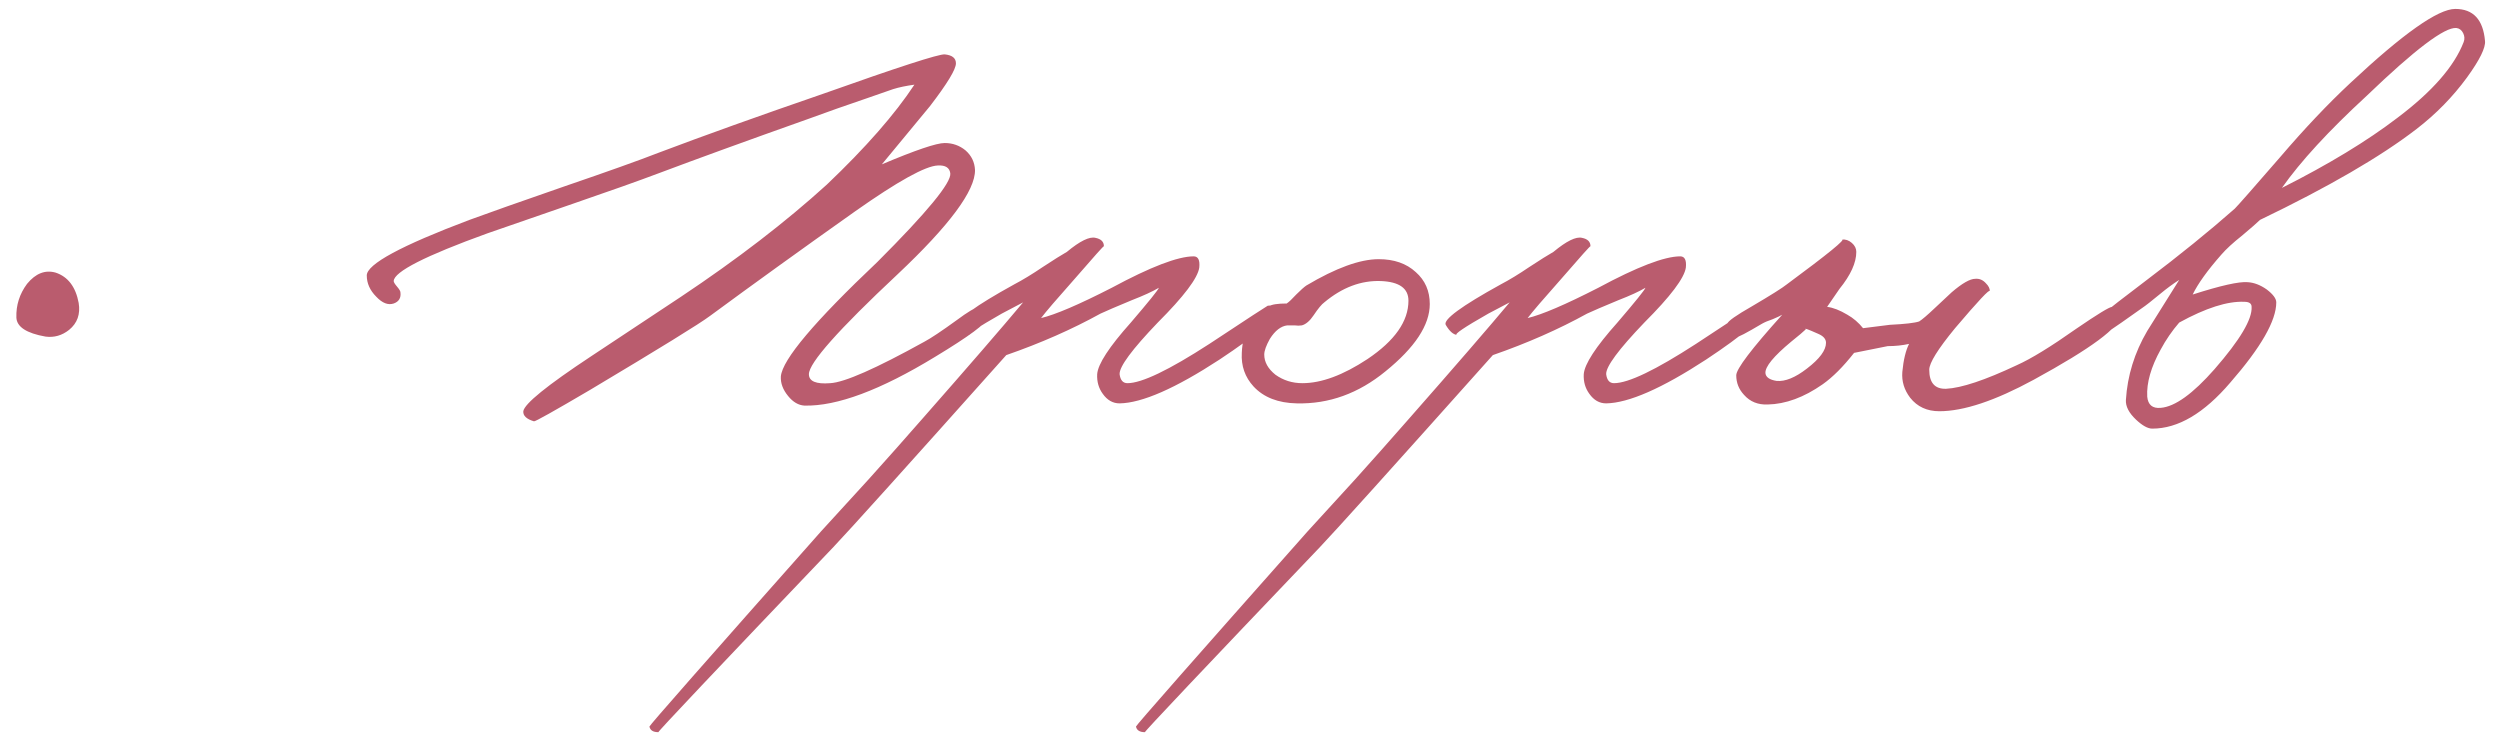 <?xml version="1.0" encoding="UTF-8"?> <svg xmlns="http://www.w3.org/2000/svg" width="100" height="30" viewBox="0 0 100 30" fill="none"><path d="M3.147 12.117C3.221 12.566 3.094 12.925 2.765 13.194C2.481 13.419 2.167 13.509 1.822 13.464C1.059 13.329 0.67 13.075 0.655 12.701C0.64 12.207 0.782 11.758 1.082 11.354C1.426 10.935 1.807 10.786 2.226 10.905C2.72 11.07 3.027 11.474 3.147 12.117ZM39.493 12.723C39.464 12.933 38.768 13.449 37.406 14.272C35.222 15.604 33.478 16.254 32.177 16.224C31.937 16.209 31.72 16.082 31.526 15.843C31.316 15.588 31.219 15.327 31.234 15.057C31.294 14.384 32.581 12.858 35.094 10.479C37.084 8.489 38.057 7.307 38.012 6.933C37.982 6.708 37.818 6.604 37.518 6.619C37.025 6.633 35.917 7.247 34.197 8.459C32.042 9.985 30.112 11.377 28.406 12.633C27.987 12.948 26.386 13.935 23.603 15.596C22.152 16.449 21.404 16.868 21.359 16.853C21.06 16.763 20.918 16.628 20.932 16.449C20.977 16.15 21.883 15.416 23.648 14.249L27.239 11.87C29.483 10.374 31.429 8.878 33.075 7.382C34.631 5.9 35.798 4.569 36.576 3.387C36.247 3.432 35.962 3.491 35.723 3.566L34.691 3.925C33.853 4.21 33.067 4.486 32.334 4.756C29.85 5.638 27.853 6.364 26.341 6.933C25.548 7.232 24.411 7.636 22.93 8.145L19.496 9.334C17.012 10.232 15.763 10.868 15.748 11.242C15.748 11.287 15.793 11.362 15.883 11.466C15.972 11.571 16.017 11.646 16.017 11.691C16.047 11.915 15.957 12.065 15.748 12.14C15.524 12.214 15.292 12.125 15.052 11.87C14.798 11.616 14.671 11.332 14.671 11.018C14.671 10.569 16.04 9.828 18.778 8.796C19.511 8.526 20.783 8.077 22.593 7.449C24.299 6.865 25.556 6.417 26.364 6.102C28.144 5.429 30.336 4.643 32.94 3.746C35.932 2.683 37.548 2.16 37.788 2.175C38.087 2.205 38.237 2.324 38.237 2.534C38.237 2.773 37.892 3.342 37.204 4.239L35.274 6.574C36.621 6.005 37.459 5.721 37.788 5.721C38.102 5.721 38.379 5.818 38.618 6.013C38.858 6.222 38.985 6.484 39 6.798C39.015 7.621 37.982 9.013 35.902 10.973C33.538 13.187 32.356 14.519 32.356 14.968C32.356 15.252 32.641 15.372 33.209 15.327C33.778 15.297 35.035 14.743 36.98 13.666C37.234 13.531 37.66 13.247 38.259 12.813C38.723 12.469 39 12.304 39.089 12.319C39.389 12.349 39.523 12.484 39.493 12.723ZM51.069 12.409C51.054 12.723 50.291 13.382 48.779 14.384C47.014 15.536 45.682 16.12 44.784 16.135C44.515 16.135 44.291 16.008 44.111 15.753C43.947 15.529 43.872 15.267 43.887 14.968C43.916 14.564 44.365 13.875 45.233 12.903C45.951 12.065 46.325 11.601 46.355 11.511C46.101 11.661 45.742 11.825 45.278 12.005C44.665 12.259 44.246 12.439 44.021 12.544C42.884 13.172 41.627 13.726 40.251 14.204C36.256 18.678 33.952 21.237 33.338 21.88C28.625 26.818 26.291 29.287 26.336 29.287C26.126 29.287 26.006 29.212 25.977 29.062C25.977 29.017 28.266 26.414 32.844 21.252L34.752 19.165C35.44 18.401 36.151 17.601 36.884 16.763C38.739 14.653 40.086 13.097 40.924 12.095L40.071 12.544C39.099 13.097 38.68 13.382 38.814 13.396C38.665 13.382 38.515 13.247 38.365 12.992C38.261 12.783 38.994 12.244 40.565 11.377C40.909 11.197 41.291 10.965 41.71 10.681C42.144 10.396 42.465 10.194 42.675 10.075C43.198 9.641 43.58 9.454 43.819 9.514C44.044 9.559 44.156 9.671 44.156 9.85C44.156 9.82 43.767 10.254 42.989 11.152C42.271 11.96 41.822 12.484 41.642 12.723C42.211 12.588 43.154 12.185 44.47 11.511C46.026 10.673 47.118 10.254 47.747 10.254C47.926 10.254 48.001 10.404 47.971 10.703C47.911 11.122 47.358 11.855 46.31 12.903C45.278 13.98 44.769 14.668 44.784 14.968C44.814 15.207 44.919 15.327 45.099 15.327C45.667 15.327 46.759 14.803 48.375 13.756C49.916 12.738 50.695 12.229 50.709 12.229C50.949 12.2 51.069 12.259 51.069 12.409ZM57.191 12.162C57.191 13 56.6 13.898 55.418 14.855C54.341 15.738 53.159 16.165 51.872 16.135C51.124 16.12 50.548 15.895 50.144 15.461C49.8 15.087 49.642 14.638 49.672 14.115C49.702 13.277 50.061 12.656 50.75 12.252C50.869 12.177 51.109 12.14 51.468 12.14C51.558 12.08 51.685 11.96 51.849 11.781C52.029 11.601 52.164 11.481 52.253 11.421C53.435 10.718 54.401 10.367 55.149 10.367C55.762 10.367 56.256 10.539 56.63 10.883C57.004 11.212 57.191 11.638 57.191 12.162ZM56.338 12.027C56.338 11.534 55.972 11.272 55.238 11.242C54.445 11.212 53.69 11.496 52.972 12.095C52.867 12.17 52.725 12.342 52.545 12.611C52.395 12.835 52.238 12.97 52.074 13.015C51.984 13.03 51.887 13.03 51.782 13.015H51.49C51.236 13.045 51.004 13.225 50.795 13.554C50.645 13.823 50.57 14.032 50.57 14.182C50.57 14.481 50.72 14.751 51.019 14.99C51.333 15.214 51.692 15.327 52.096 15.327C52.859 15.327 53.727 15.005 54.7 14.362C55.792 13.628 56.338 12.85 56.338 12.027ZM70.532 12.409C70.517 12.723 69.754 13.382 68.242 14.384C66.477 15.536 65.145 16.12 64.247 16.135C63.978 16.135 63.754 16.008 63.574 15.753C63.409 15.529 63.335 15.267 63.35 14.968C63.38 14.564 63.828 13.875 64.696 12.903C65.414 12.065 65.788 11.601 65.818 11.511C65.564 11.661 65.205 11.825 64.741 12.005C64.128 12.259 63.709 12.439 63.484 12.544C62.347 13.172 61.09 13.726 59.714 14.204C55.719 18.678 53.414 21.237 52.801 21.88C48.088 26.818 45.754 29.287 45.798 29.287C45.589 29.287 45.469 29.212 45.439 29.062C45.439 29.017 47.729 26.414 52.307 21.252L54.215 19.165C54.903 18.401 55.614 17.601 56.347 16.763C58.203 14.653 59.549 13.097 60.387 12.095L59.534 12.544C58.562 13.097 58.143 13.382 58.277 13.396C58.128 13.382 57.978 13.247 57.828 12.992C57.724 12.783 58.457 12.244 60.028 11.377C60.372 11.197 60.754 10.965 61.172 10.681C61.606 10.396 61.928 10.194 62.138 10.075C62.661 9.641 63.043 9.454 63.282 9.514C63.507 9.559 63.619 9.671 63.619 9.85C63.619 9.82 63.23 10.254 62.452 11.152C61.734 11.96 61.285 12.484 61.105 12.723C61.674 12.588 62.616 12.185 63.933 11.511C65.489 10.673 66.582 10.254 67.21 10.254C67.389 10.254 67.464 10.404 67.434 10.703C67.374 11.122 66.821 11.855 65.773 12.903C64.741 13.98 64.232 14.668 64.247 14.968C64.277 15.207 64.382 15.327 64.561 15.327C65.13 15.327 66.222 14.803 67.838 13.756C69.379 12.738 70.157 12.229 70.172 12.229C70.412 12.2 70.532 12.259 70.532 12.409ZM84.801 12.633C84.801 13.082 83.649 13.935 81.345 15.192C79.804 16.03 78.547 16.449 77.574 16.449C77.08 16.449 76.691 16.269 76.407 15.91C76.168 15.596 76.063 15.252 76.093 14.878C76.138 14.399 76.228 14.025 76.362 13.756C76.093 13.816 75.809 13.845 75.509 13.845L74.163 14.115C73.729 14.668 73.31 15.087 72.906 15.372C72.158 15.895 71.425 16.165 70.706 16.18C70.317 16.195 70.003 16.067 69.764 15.798C69.554 15.574 69.45 15.312 69.45 15.012C69.45 14.758 70.063 13.95 71.29 12.588C71.215 12.633 71.088 12.693 70.908 12.768C70.729 12.828 70.587 12.888 70.482 12.948C69.853 13.322 69.509 13.501 69.45 13.486C69.15 13.412 69.031 13.232 69.09 12.948C69.12 12.843 69.45 12.611 70.078 12.252C70.841 11.803 71.305 11.511 71.469 11.377C73.13 10.15 73.864 9.551 73.669 9.581C73.819 9.566 73.953 9.611 74.073 9.716C74.193 9.82 74.252 9.94 74.252 10.075C74.252 10.509 74.028 11.002 73.579 11.556L73.085 12.274C73.325 12.304 73.594 12.409 73.893 12.588C74.133 12.723 74.342 12.903 74.522 13.127L75.599 12.992C76.198 12.963 76.587 12.918 76.766 12.858C76.886 12.783 77.088 12.611 77.372 12.342L78.068 11.691C78.487 11.332 78.801 11.152 79.011 11.152C79.175 11.137 79.317 11.197 79.437 11.332C79.542 11.436 79.594 11.541 79.594 11.646C79.594 11.541 79.13 12.035 78.203 13.127C77.514 13.965 77.17 14.519 77.17 14.788C77.17 15.312 77.395 15.566 77.844 15.551C78.457 15.521 79.4 15.207 80.671 14.608C81.24 14.354 82.033 13.868 83.05 13.15C83.903 12.566 84.382 12.274 84.487 12.274C84.696 12.289 84.801 12.409 84.801 12.633ZM73.04 13.711C73.04 13.561 72.936 13.441 72.726 13.352C72.322 13.172 72.158 13.112 72.233 13.172C72.143 13.262 71.948 13.426 71.649 13.666C70.946 14.249 70.602 14.668 70.617 14.923C70.632 15.087 70.781 15.192 71.066 15.237C71.41 15.267 71.814 15.102 72.277 14.743C72.786 14.354 73.04 14.01 73.04 13.711ZM99.4 1.636C99.43 1.905 99.191 2.392 98.682 3.095C98.114 3.873 97.44 4.561 96.662 5.16C95.226 6.267 93.139 7.479 90.4 8.796C90.296 8.9 90.056 9.11 89.682 9.424C89.323 9.708 89.046 9.963 88.852 10.187C88.298 10.816 87.917 11.347 87.707 11.781C88.829 11.421 89.562 11.257 89.907 11.287C90.161 11.302 90.415 11.399 90.67 11.579C90.924 11.773 91.051 11.945 91.051 12.095C91.051 12.828 90.438 13.898 89.211 15.304C88.163 16.531 87.124 17.145 86.091 17.145C85.912 17.145 85.695 17.025 85.44 16.785C85.156 16.516 85.021 16.254 85.036 16C85.096 15.027 85.38 14.107 85.889 13.239L87.168 11.197C86.929 11.347 86.675 11.534 86.405 11.758C86.061 12.042 85.822 12.229 85.687 12.319C84.43 13.217 83.742 13.673 83.622 13.688C83.458 13.718 83.346 13.591 83.286 13.307C83.271 13.217 84.124 12.521 85.844 11.22C87.191 10.202 88.373 9.244 89.39 8.347C89.525 8.212 90.131 7.524 91.208 6.282C92.181 5.145 93.116 4.157 94.014 3.319C96.124 1.344 97.523 0.357 98.211 0.357C98.929 0.357 99.326 0.783 99.4 1.636ZM98.547 1.681C98.592 1.561 98.585 1.441 98.525 1.322C98.465 1.202 98.375 1.135 98.256 1.12C97.792 1.075 96.595 1.98 94.665 3.835C93.153 5.227 92.024 6.454 91.276 7.516C93.146 6.574 94.687 5.638 95.899 4.711C97.291 3.663 98.173 2.653 98.547 1.681ZM90.064 12.274C90.064 12.14 89.966 12.072 89.772 12.072C89.099 12.042 88.231 12.319 87.168 12.903C86.884 13.232 86.637 13.591 86.428 13.98C86.039 14.683 85.859 15.312 85.889 15.865C85.919 16.195 86.099 16.344 86.428 16.314C86.996 16.269 87.715 15.753 88.582 14.766C89.6 13.598 90.094 12.768 90.064 12.274Z" fill="#BA5C6E"></path></svg> 